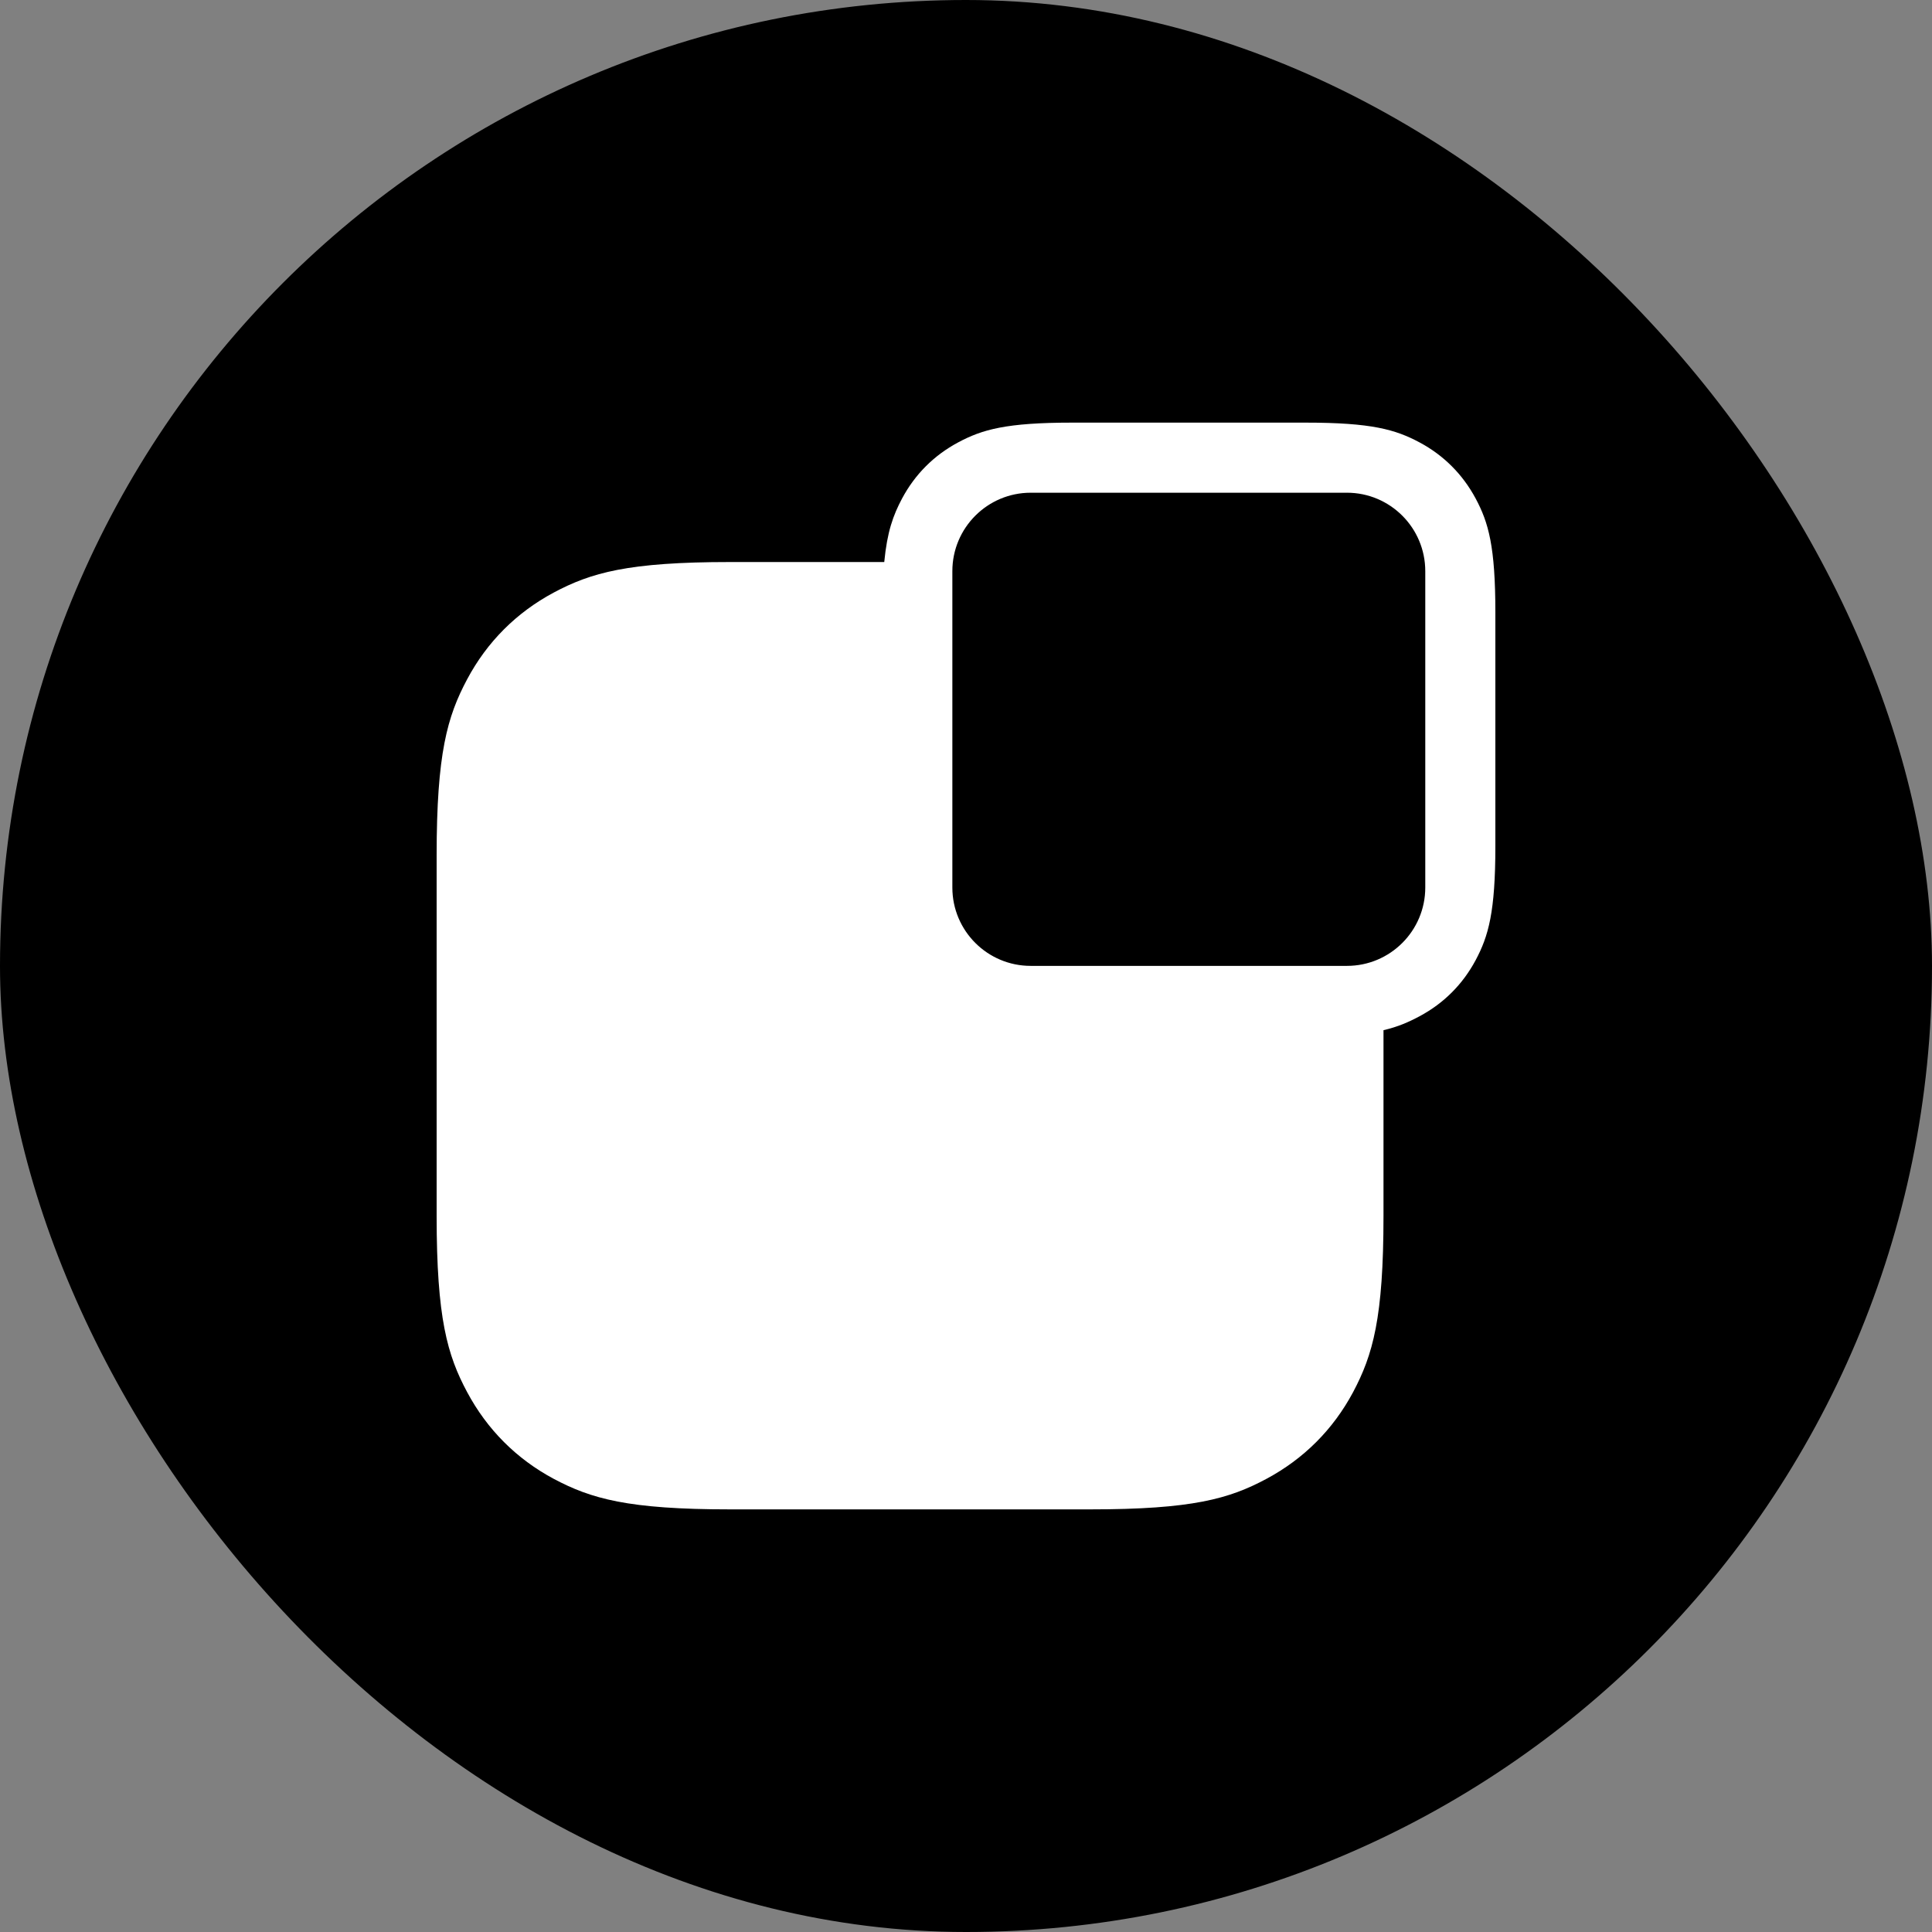 <svg width="32" height="32" viewBox="0 0 32 32" fill="none" xmlns="http://www.w3.org/2000/svg">
<rect x="0" y="0" width="32" height="32" fill="#808080" stroke="none"/>
<rect width="32" height="32" rx="16" fill="black"/>
<path fill-rule="evenodd" clip-rule="evenodd" d="M17.759 7H21.623C22.717 7 23.113 7.114 23.513 7.328C23.913 7.542 24.226 7.856 24.441 8.256C24.655 8.656 24.768 9.052 24.768 10.147V14.012C24.768 15.107 24.654 15.504 24.441 15.904C24.226 16.305 23.913 16.618 23.513 16.832C23.334 16.928 23.156 17.007 22.915 17.063V20.139C22.915 21.83 22.739 22.442 22.41 23.061C22.079 23.679 21.594 24.163 20.977 24.494C20.359 24.825 19.747 25 18.057 25H12.091C10.401 25 9.79 24.823 9.171 24.494C8.553 24.163 8.07 23.678 7.739 23.061C7.408 22.444 7.232 21.83 7.232 20.139V14.171C7.232 12.48 7.408 11.868 7.738 11.25C8.068 10.631 8.553 10.146 9.171 9.815C9.788 9.486 10.401 9.309 12.091 9.309H14.646C14.694 8.807 14.794 8.533 14.941 8.257C15.155 7.856 15.469 7.542 15.869 7.328C16.268 7.114 16.665 7 17.759 7ZM15.774 9.46C15.774 8.743 16.355 8.161 17.072 8.161H22.309C23.026 8.161 23.607 8.743 23.607 9.46V14.7C23.607 15.417 23.026 15.998 22.309 15.998H17.072C16.355 15.998 15.774 15.417 15.774 14.7V9.46Z" fill="white"/>
</svg>
